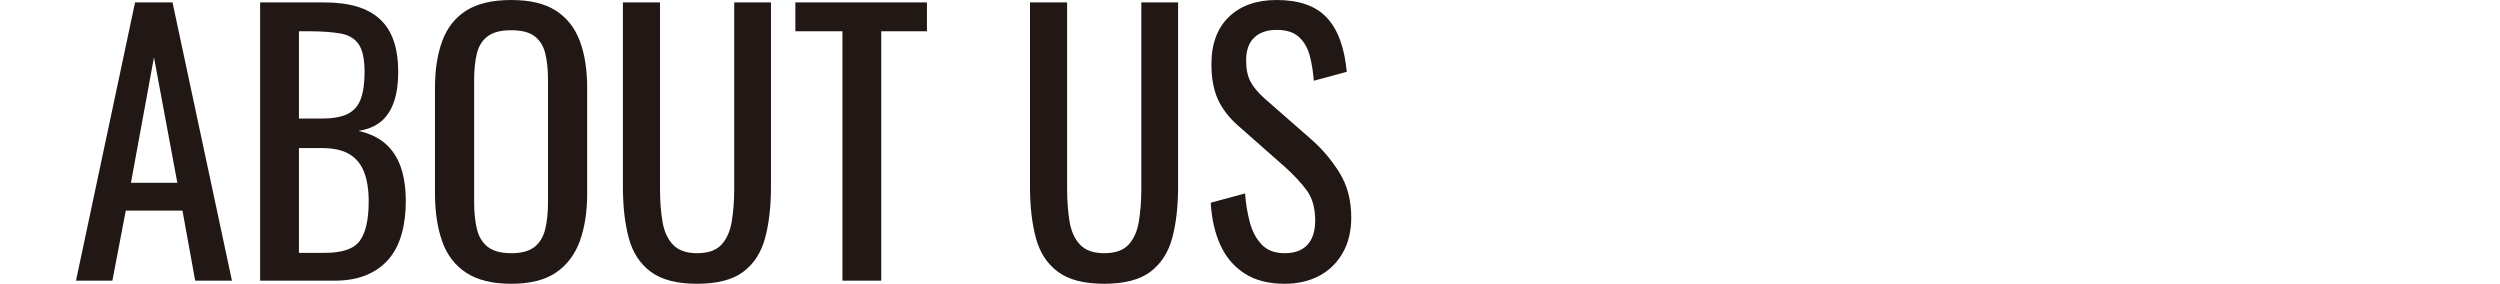 <?xml version="1.0" encoding="UTF-8"?><svg id="b" xmlns="http://www.w3.org/2000/svg" width="363.844" height="41.3" viewBox="0 0 363.844 41.3"><defs><style>.d{fill:#211815;stroke-width:0px;}</style></defs><g id="c"><path class="d" d="m11.059,40.85L19.658.35h5.449l8.65,40.5h-5.35l-1.85-10.2h-8.25l-1.951,10.2h-5.299Zm8-14.25h6.75l-3.4-18.25-3.35,18.25Z"/><path class="d" d="m37.858,40.85V.35h9.301c1.832,0,3.424.2,4.773.6,1.352.4,2.477,1.017,3.375,1.85.9.834,1.566,1.892,2,3.175.434,1.284.65,2.792.65,4.525,0,1.667-.209,3.109-.625,4.325-.416,1.217-1.049,2.175-1.9,2.875-.85.7-1.941,1.15-3.273,1.35,1.633.367,2.949.992,3.949,1.875,1,.884,1.742,2.017,2.225,3.4.482,1.384.725,3.042.725,4.975,0,1.734-.199,3.317-.6,4.75-.4,1.434-1.025,2.65-1.875,3.65s-1.934,1.775-3.25,2.325c-1.316.55-2.875.825-4.674.825h-10.801Zm5.65-23.6h3.35c1.6,0,2.85-.225,3.75-.675.9-.45,1.533-1.175,1.9-2.175.365-1,.549-2.3.549-3.9,0-1.866-.283-3.216-.85-4.05-.566-.833-1.449-1.358-2.65-1.575-1.199-.216-2.766-.325-4.699-.325h-1.35v12.7Zm0,19.55h3.799c2.533,0,4.227-.591,5.076-1.775.85-1.183,1.275-3.091,1.275-5.725,0-1.7-.227-3.125-.676-4.275-.449-1.15-1.168-2.016-2.15-2.6-.982-.583-2.309-.875-3.975-.875h-3.35v15.25Z"/><path class="d" d="m74.406,41.3c-2.732,0-4.916-.533-6.549-1.6-1.635-1.066-2.801-2.591-3.5-4.575-.701-1.983-1.051-4.308-1.051-6.975v-15.35c0-2.666.357-4.958,1.074-6.875.717-1.916,1.883-3.383,3.5-4.4,1.617-1.016,3.793-1.525,6.525-1.525s4.9.517,6.5,1.55c1.6,1.034,2.758,2.5,3.475,4.4.717,1.9,1.076,4.184,1.076,6.85v15.4c0,2.634-.359,4.934-1.076,6.9-.717,1.967-1.875,3.492-3.475,4.575-1.6,1.084-3.768,1.625-6.5,1.625Zm0-4.45c1.5,0,2.633-.308,3.4-.925.766-.616,1.283-1.483,1.551-2.6.266-1.116.398-2.425.398-3.925V11.65c0-1.5-.133-2.792-.398-3.875-.268-1.083-.785-1.917-1.551-2.5-.768-.583-1.9-.875-3.4-.875s-2.643.292-3.424.875c-.785.583-1.309,1.417-1.576,2.5-.268,1.083-.4,2.375-.4,3.875v17.75c0,1.5.133,2.809.4,3.925.268,1.117.791,1.984,1.576,2.6.781.617,1.924.925,3.424.925Z"/><path class="d" d="m101.455,41.3c-2.934,0-5.184-.583-6.75-1.75-1.566-1.166-2.633-2.808-3.199-4.925-.566-2.116-.85-4.591-.85-7.425V.35h5.4v27.1c0,1.734.115,3.317.35,4.75.232,1.434.74,2.567,1.525,3.4.781.834,1.957,1.25,3.523,1.25,1.602,0,2.783-.416,3.551-1.25.766-.833,1.266-1.966,1.5-3.4.232-1.433.35-3.016.35-4.75V.35h5.35v26.85c0,2.834-.283,5.309-.85,7.425-.566,2.117-1.625,3.759-3.174,4.925-1.551,1.167-3.793,1.75-6.727,1.75Z"/><path class="d" d="m122.606,40.85V4.55h-6.85V.35h19.15v4.2h-6.65v36.3h-5.65Z"/><path class="d" d="m160.705,41.3c-2.934,0-5.184-.583-6.75-1.75-1.566-1.166-2.633-2.808-3.199-4.925-.568-2.116-.852-4.591-.852-7.425V.35h5.4v27.1c0,1.734.117,3.317.35,4.75.234,1.434.742,2.567,1.525,3.4.783.834,1.959,1.25,3.525,1.25,1.6,0,2.783-.416,3.551-1.25.766-.833,1.266-1.966,1.5-3.4.232-1.433.35-3.016.35-4.75V.35h5.35v26.85c0,2.834-.283,5.309-.85,7.425-.568,2.117-1.625,3.759-3.176,4.925-1.549,1.167-3.791,1.75-6.725,1.75Z"/><path class="d" d="m186.955,41.3c-2.334,0-4.275-.5-5.824-1.5-1.551-1-2.725-2.383-3.525-4.15-.801-1.766-1.268-3.816-1.4-6.15l5-1.35c.1,1.434.326,2.817.676,4.15.35,1.334.924,2.425,1.725,3.275.801.85,1.916,1.275,3.35,1.275,1.467,0,2.576-.408,3.326-1.225.75-.816,1.125-1.991,1.125-3.525,0-1.833-.418-3.308-1.25-4.425-.834-1.116-1.885-2.241-3.15-3.375l-6.801-6c-1.334-1.166-2.316-2.441-2.949-3.825-.635-1.383-.951-3.091-.951-5.125,0-2.966.852-5.266,2.551-6.9,1.699-1.633,4.016-2.45,6.949-2.45,1.602,0,3.008.209,4.227.625,1.215.417,2.232,1.059,3.049,1.925.816.867,1.467,1.959,1.951,3.275.482,1.317.807,2.859.975,4.625l-4.801,1.3c-.1-1.333-.299-2.558-.6-3.675-.301-1.116-.824-2.016-1.574-2.7-.75-.683-1.826-1.025-3.227-1.025s-2.492.375-3.273,1.125c-.785.75-1.176,1.859-1.176,3.325,0,1.234.207,2.25.625,3.05.416.8,1.092,1.617,2.025,2.45l6.85,6c1.533,1.334,2.883,2.925,4.051,4.775,1.166,1.85,1.75,4.042,1.75,6.575,0,2-.418,3.725-1.25,5.175-.834,1.45-1.977,2.559-3.426,3.325-1.449.766-3.125,1.15-5.025,1.15Z"/></g></svg>